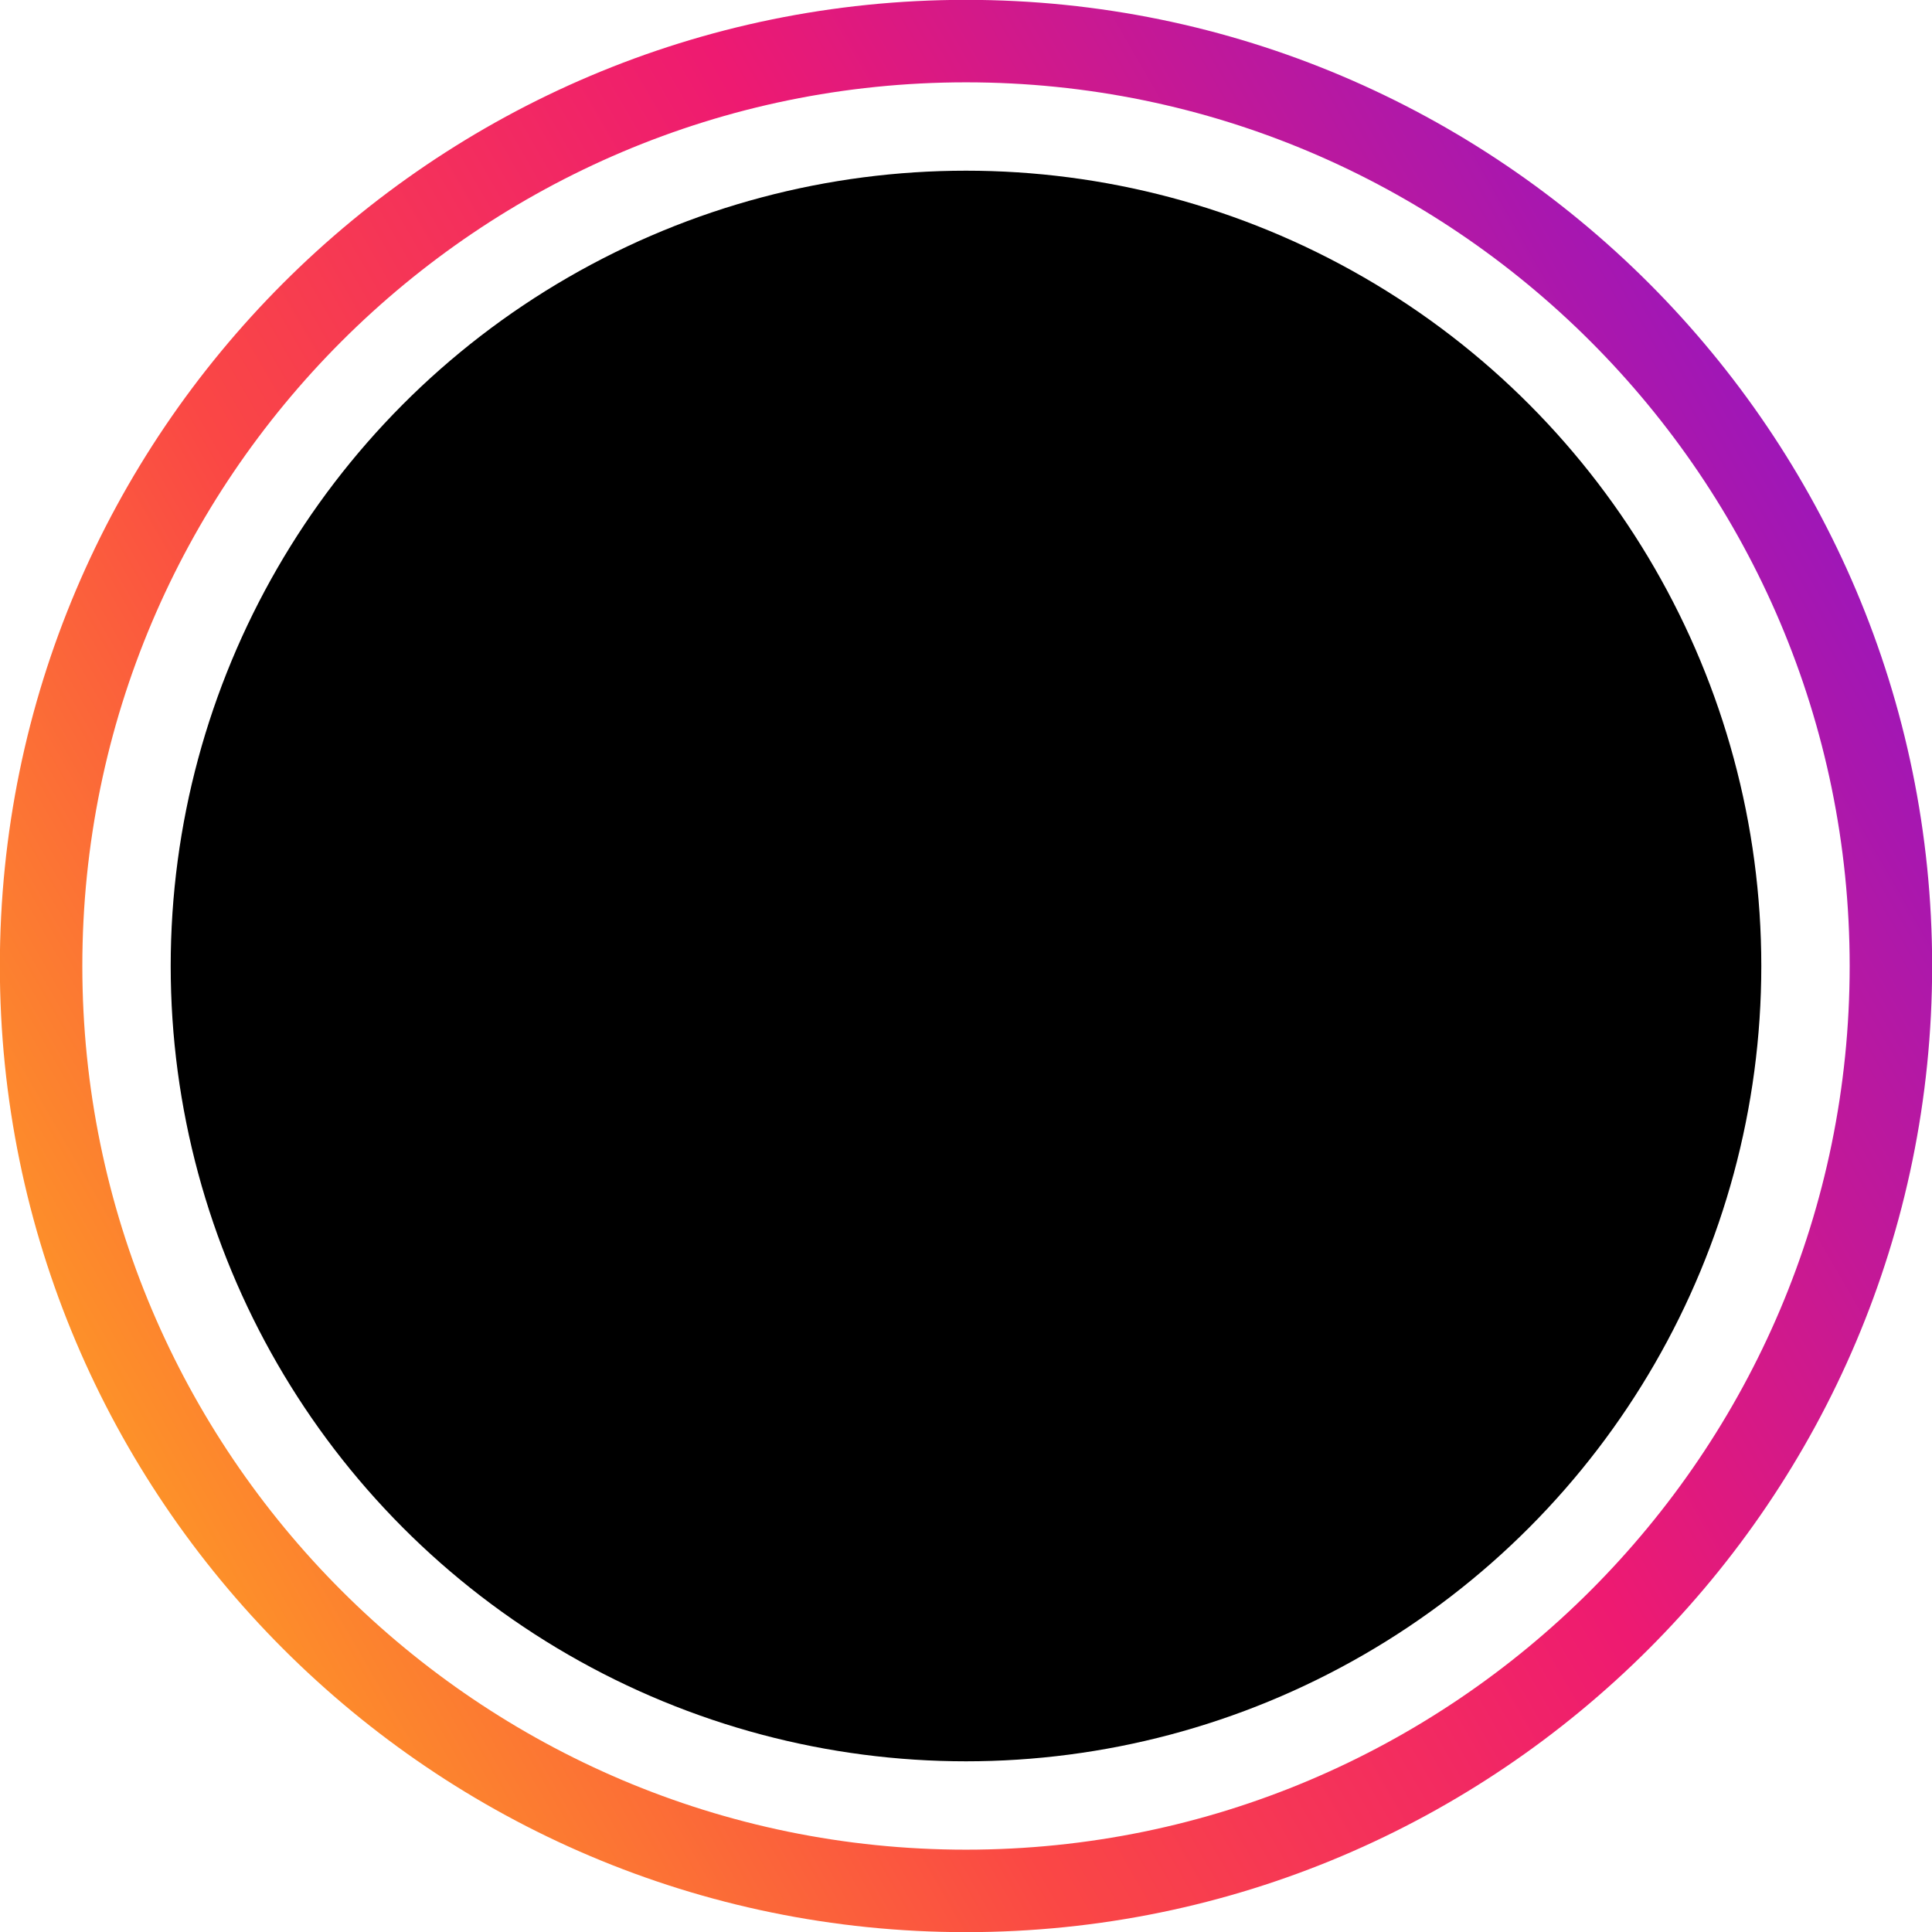 <?xml version="1.0" encoding="UTF-8"?>
<!DOCTYPE svg PUBLIC '-//W3C//DTD SVG 1.0//EN'
          'http://www.w3.org/TR/2001/REC-SVG-20010904/DTD/svg10.dtd'>
<svg height="187.4" preserveAspectRatio="xMidYMid meet" version="1.0" viewBox="7.3 8.3 187.4 187.4" width="187.4" xmlns="http://www.w3.org/2000/svg" xmlns:xlink="http://www.w3.org/1999/xlink" zoomAndPan="magnify"
><linearGradient gradientUnits="userSpaceOnUse" id="a" x1="19.857" x2="182.143" xlink:actuate="onLoad" xlink:show="other" xlink:type="simple" y1="148.848" y2="55.152"
  ><stop offset="0" stop-color="#fd9129"
    /><stop offset=".3" stop-color="#fa4745"
    /><stop offset=".623" stop-color="#ee1a71"
    /><stop offset="1" stop-color="#9f17b7"
  /></linearGradient
  ><path d="M101,195.714c-51.674,0-93.714-42.04-93.714-93.714c0-51.674,42.04-93.714,93.714-93.714 c51.674,0,93.714,42.04,93.714,93.714C194.714,153.674,152.674,195.714,101,195.714z M101,16.286 c-47.263,0-85.714,38.451-85.714,85.714c0,47.263,38.451,85.714,85.714,85.714c47.263,0,85.714-38.451,85.714-85.714 C186.714,54.737,148.263,16.286,101,16.286z" fill="url(#a)"
  /><g id="change1_1"
  ><circle cx="101" cy="102" r="77.143"
  /></g
></svg
>
